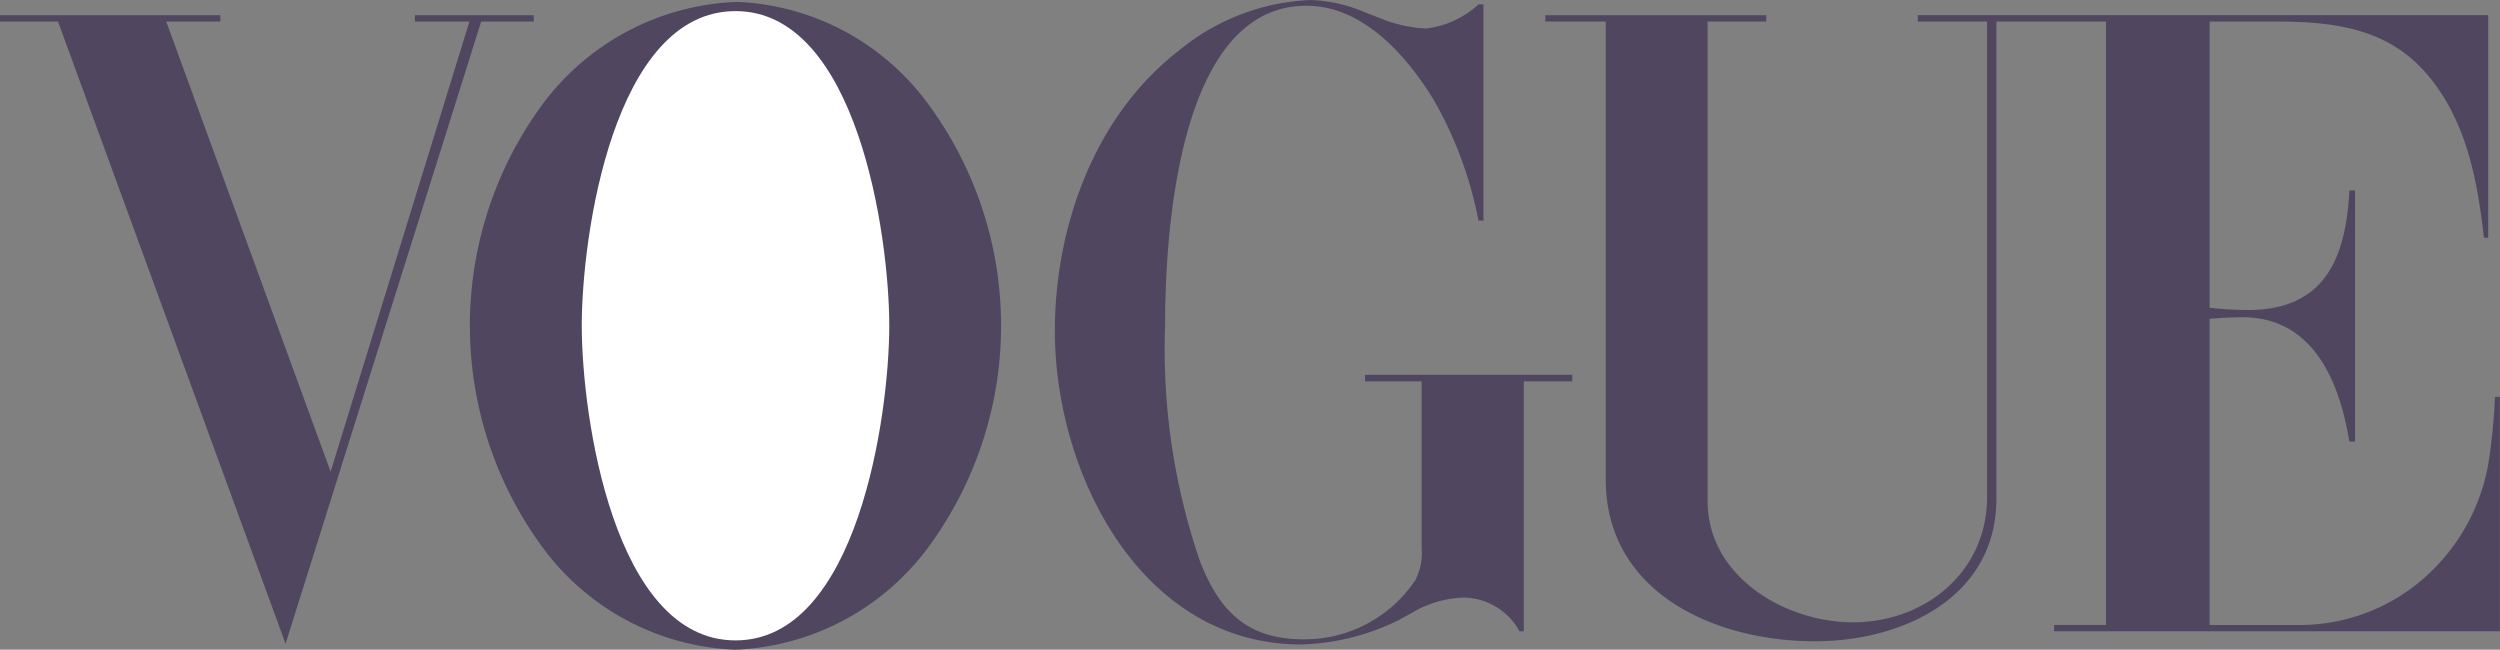 <?xml version="1.0" encoding="UTF-8"?> <svg xmlns="http://www.w3.org/2000/svg" id="vogue" width="125" height="32.484" viewBox="0 0 125 32.484"><rect x="0" y="0" width="125" height="32.484" fill="#808080" stroke="none"/><path id="Path_106" data-name="Path 106" d="M39.586,104.553a12.557,12.557,0,0,1-9.421-4.847,18.7,18.7,0,0,1-.295-22.3,12.679,12.679,0,0,1,9.84-5.242,12.48,12.48,0,0,1,9.33,4.835,18.678,18.678,0,0,1,.305,22.3,12.624,12.624,0,0,1-9.759,5.254ZM2.834,72.828H13.851v.316H11.145l8.22,22.509,6.941-22.509H23.577v-.316h5.944v.316H26.894l-9.782,31.113L5.733,73.144h-2.9Zm74.173-.544V83.1h-.249a19.539,19.539,0,0,0-2.264-6.08c-1.358-2.2-3.521-4.664-6.341-4.664-6.476,0-7.065,11.605-7.065,16.032a32.6,32.6,0,0,0,1.754,11.764c1.008,2.6,2.468,3.883,5.175,3.883a6.661,6.661,0,0,0,5.582-2.956,2.936,2.936,0,0,0,.317-1.584V91.135h-2.83v-.327h10.36v.327H79.023v12.5h-.214A3.221,3.221,0,0,0,76,101.948a5.356,5.356,0,0,0-2.547.748l-.7.385a11.7,11.7,0,0,1-4.858,1.211c-8.038,0-12.318-8.571-12.318-15.68,0-5.2,1.982-10.757,6.194-14.006a11.016,11.016,0,0,1,6.612-2.536,7.626,7.626,0,0,1,2.774.645l.646.249a6.924,6.924,0,0,0,2.332.532,4.694,4.694,0,0,0,2.627-1.211h.247Zm3.091.544h11.05v.317H88.216V97.137c0,3.758,3.872,6.046,7.257,6.046,3.646,0,6.714-2.536,6.714-6.261V73.144H98.723v-.317h28.521v11.13h-.215c-.329-2.944-.9-5.967-2.922-8.265-2.048-2.321-4.835-2.548-7.7-2.548h-3.09V87.456a18.2,18.2,0,0,0,1.925.113c3.883,0,4.891-2.672,5.06-5.978h.283V94.147H120.3c-.487-3-1.811-6.216-5.333-6.216-.555,0-1.1.034-1.652.08v15.308h4.63a9.421,9.421,0,0,0,6.488-2.717,9.864,9.864,0,0,0,2.808-5.288,28.572,28.572,0,0,0,.339-3.4h.249v11.718H105.54v-.317h2.593V73.144h-5.481V97.012c0,4.935-4.688,7.121-9.08,7.121-4.97,0-10.452-2.411-10.452-8.1V73.144H80.1v-.316h0Z" transform="translate(-2.834 -72.069)" fill="#504660" fill-rule="evenodd"></path><path id="Path_107" data-name="Path 107" d="M61.745,88.626c0-4.5-1.608-15.727-7.687-15.727-6.1,0-7.688,11.221-7.688,15.727s1.6,15.738,7.688,15.738S61.745,93.121,61.745,88.626Z" transform="translate(-17.282 -72.344)" fill="#fff" fill-rule="evenodd"></path></svg> 